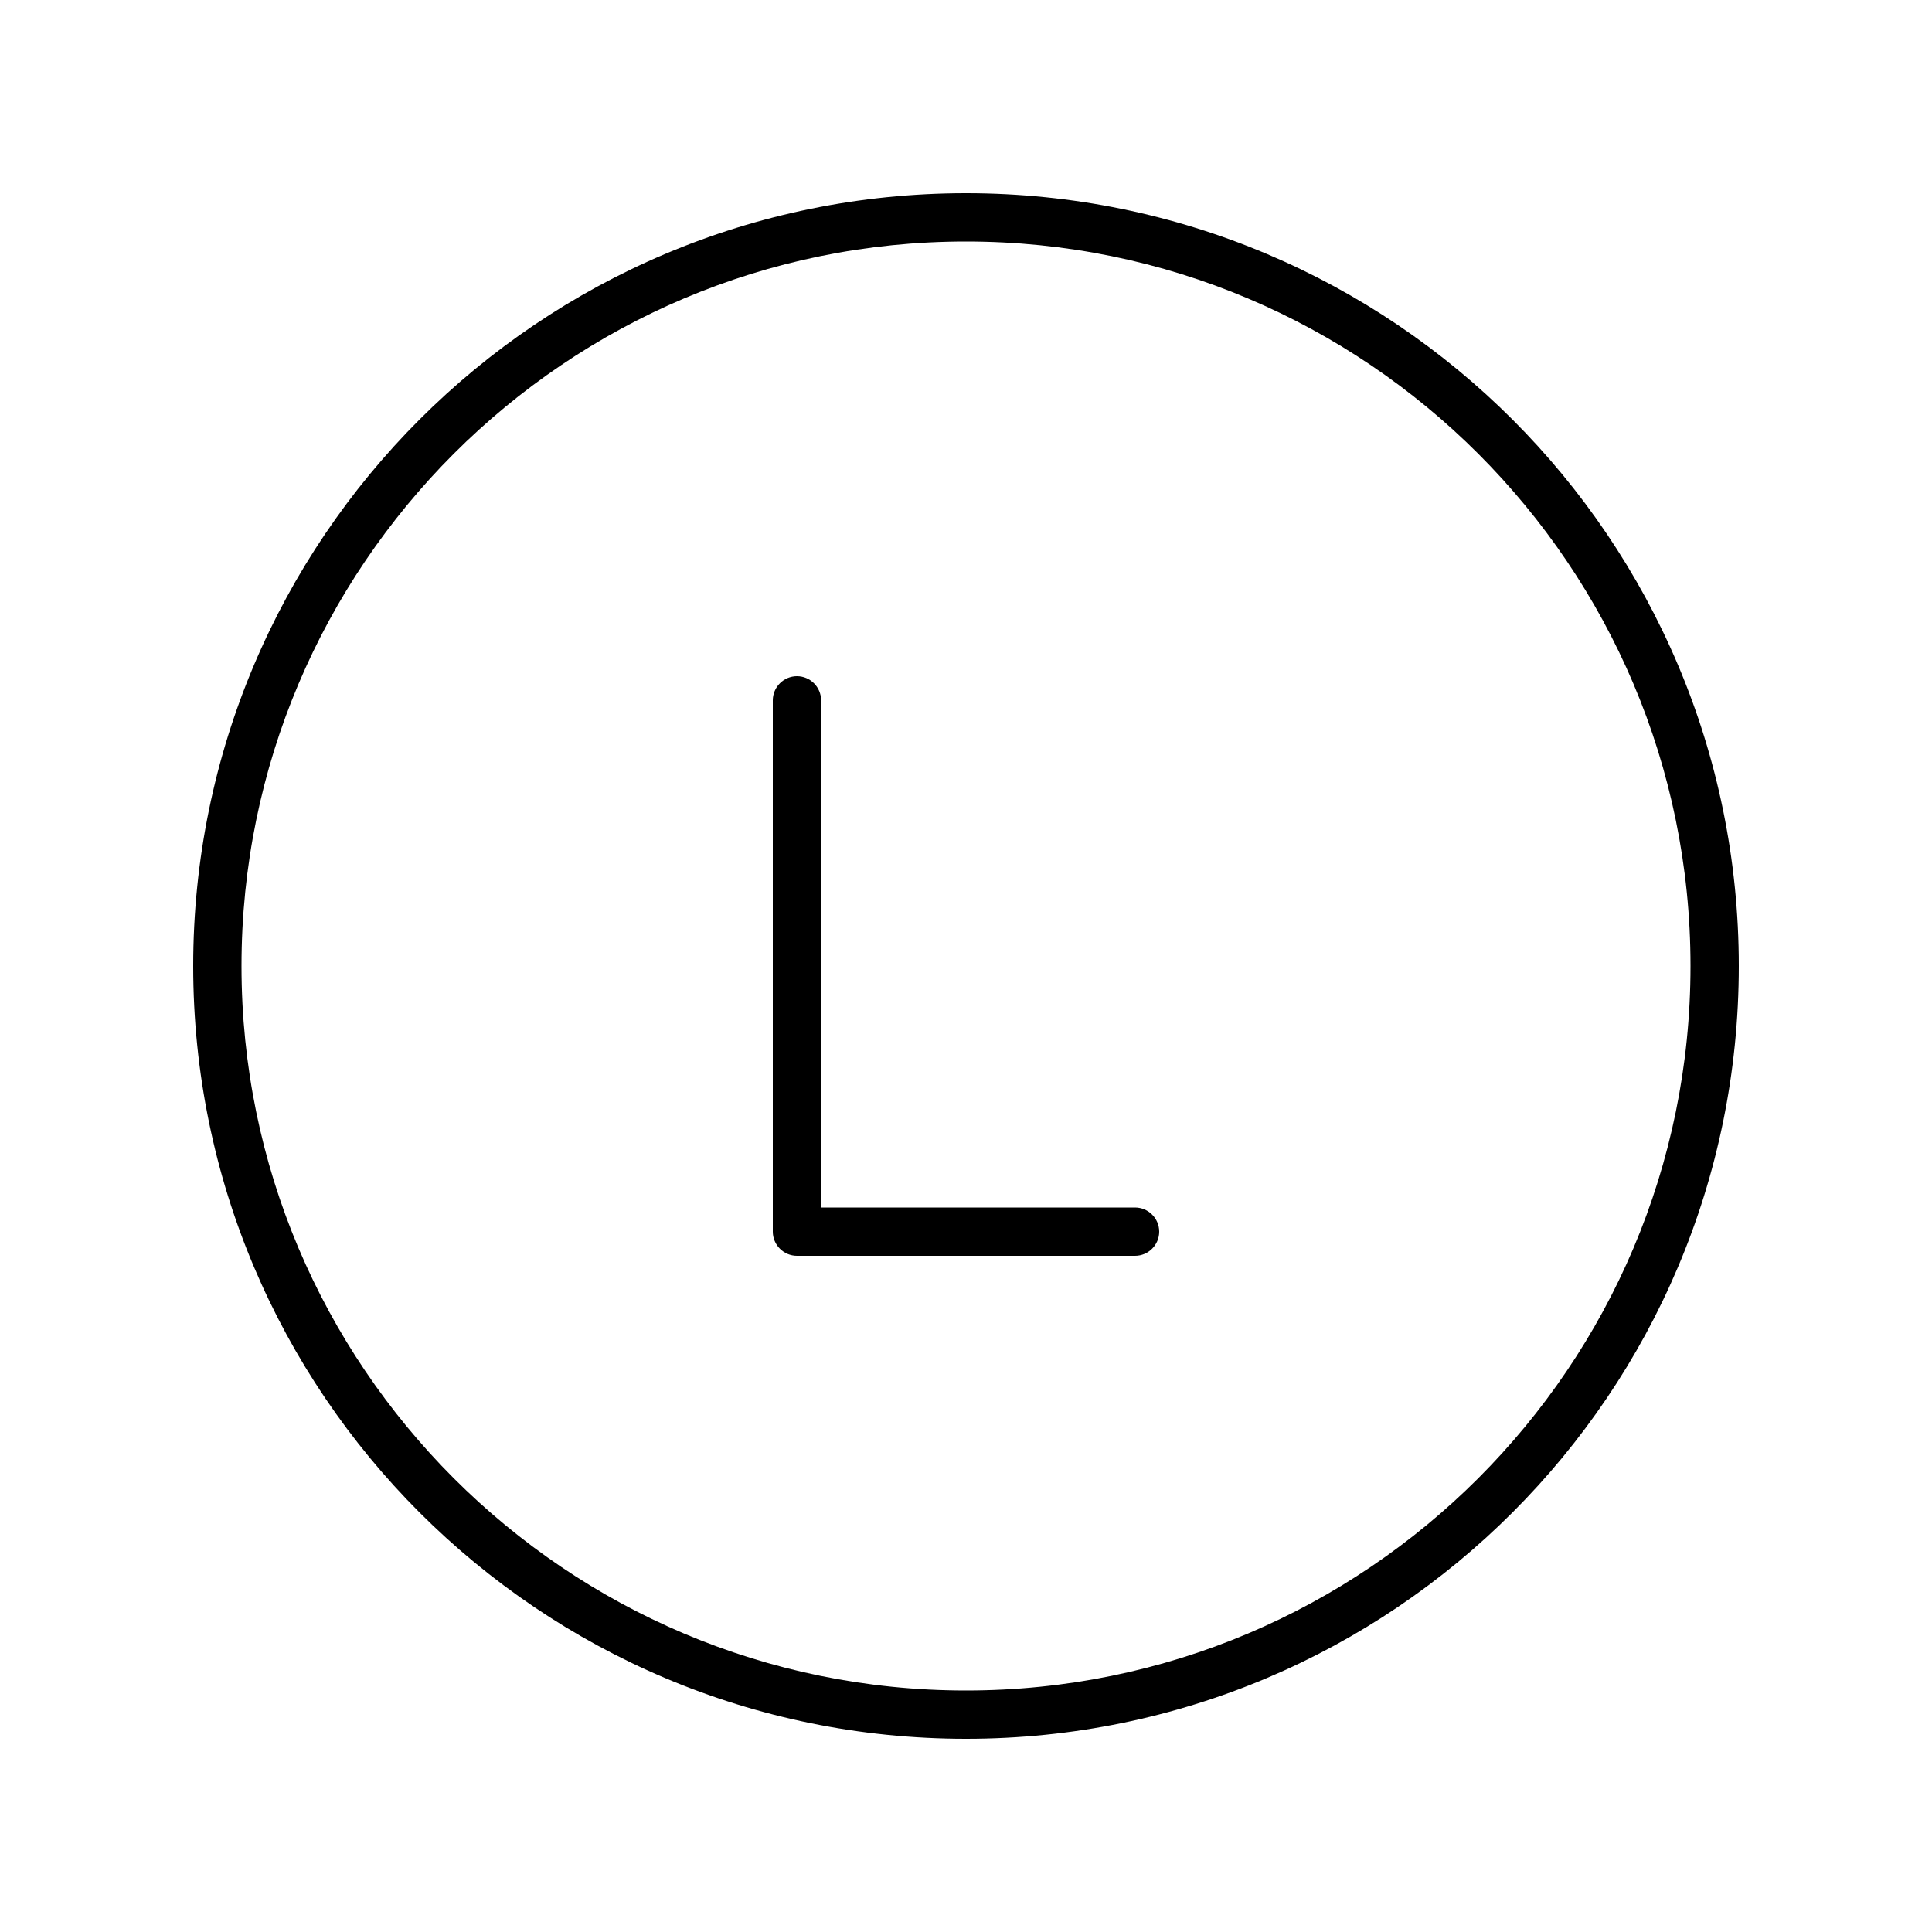 <svg xmlns="http://www.w3.org/2000/svg" viewBox="0 0 640 640"><!--! Font Awesome Pro 7.1.0 by @fontawesome - https://fontawesome.com License - https://fontawesome.com/license (Commercial License) Copyright 2025 Fonticons, Inc. --><path fill="currentColor" d="M320 80C452.5 80 560 187.5 560 320C560 452.5 452.5 560 320 560C187.5 560 80 452.5 80 320C80 187.5 187.5 80 320 80zM320 576C461.4 576 576 461.4 576 320C576 178.6 461.4 64 320 64C178.6 64 64 178.6 64 320C64 461.4 178.6 576 320 576zM272 232C272 227.6 268.4 224 264 224C259.6 224 256 227.6 256 232L256 408C256 412.4 259.6 416 264 416L376 416C380.4 416 384 412.4 384 408C384 403.6 380.4 400 376 400L272 400L272 232z"/></svg>